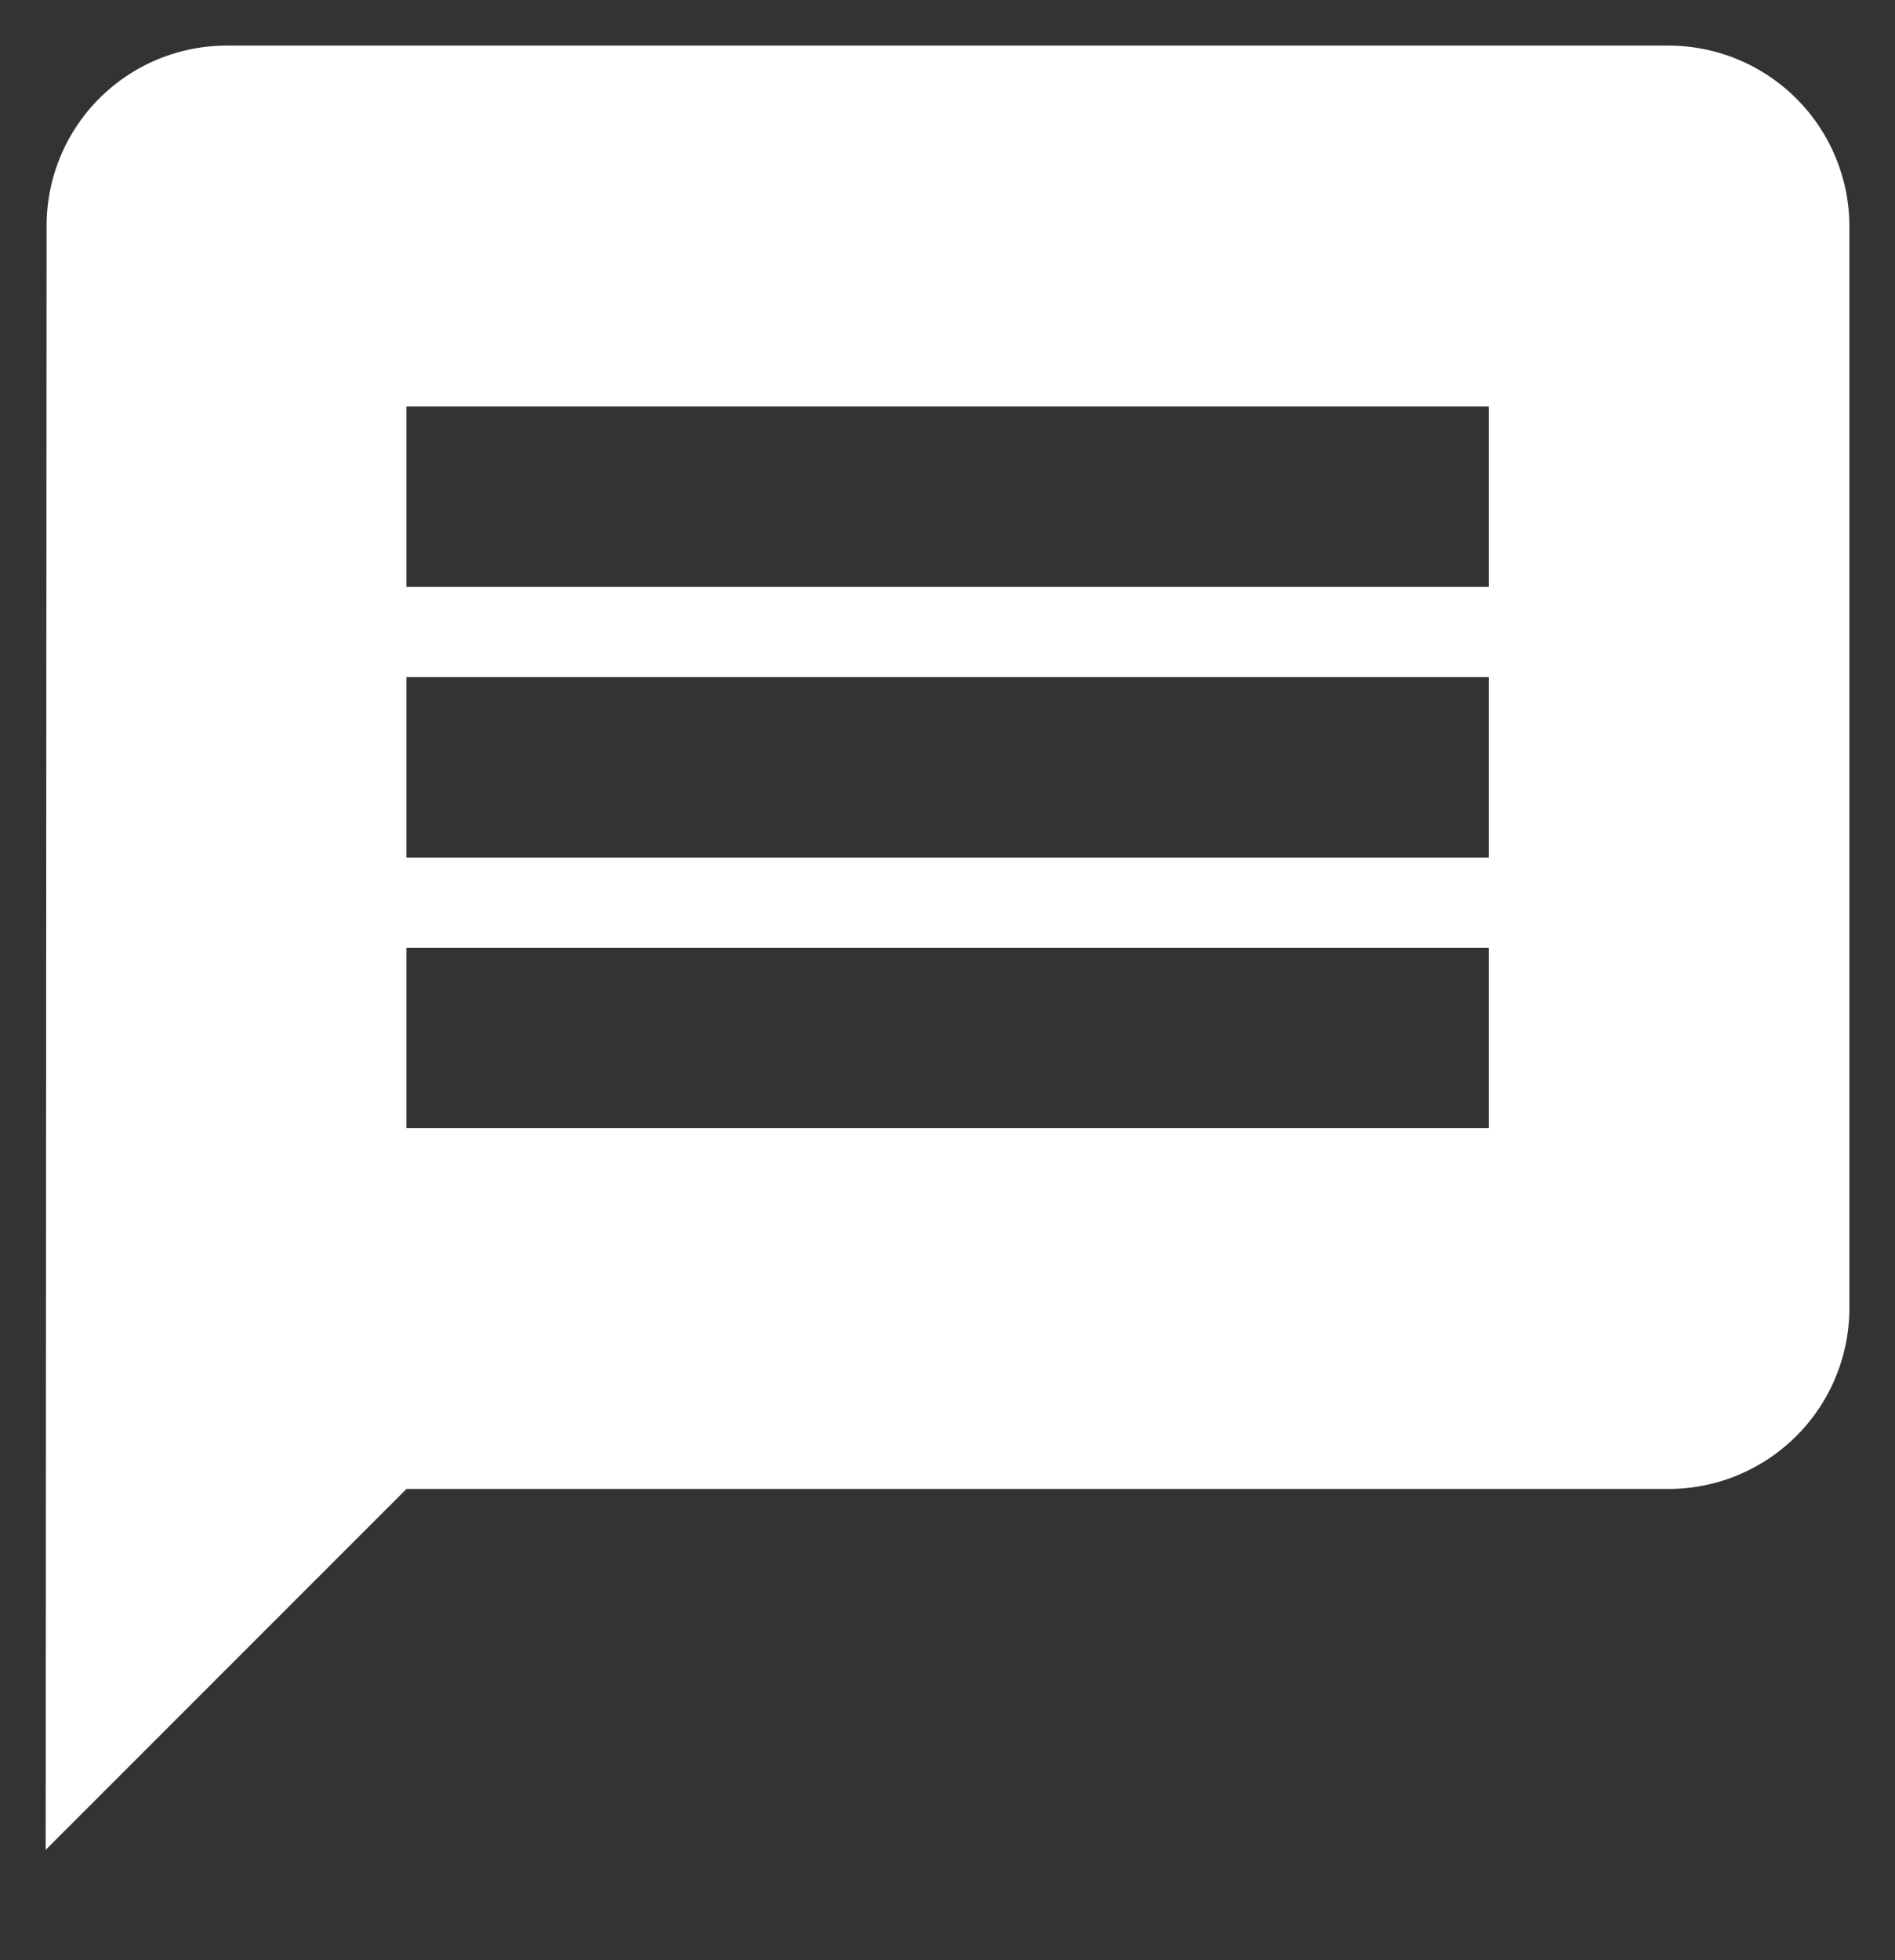 <svg xmlns="http://www.w3.org/2000/svg" width="20.779" height="21.486" viewBox="0 0 20.779 21.486"><rect x="0" y="0" width="20.779" height="21.486" fill="#333333" stroke="none"/><defs><style>.a{fill:#fff;stroke:rgba(0,0,0,0);stroke-miterlimit:10;}</style></defs><path class="a" d="M20.8,3H4.978A1.975,1.975,0,0,0,3.01,4.978L3,22.778l3.956-3.956H20.8a1.984,1.984,0,0,0,1.978-1.978V4.978A1.984,1.984,0,0,0,20.8,3ZM18.823,14.867H6.956V12.889H18.823Zm0-2.967H6.956V9.922H18.823Zm0-2.967H6.956V6.956H18.823Z" transform="translate(-2.499 -2.5)"/></svg>